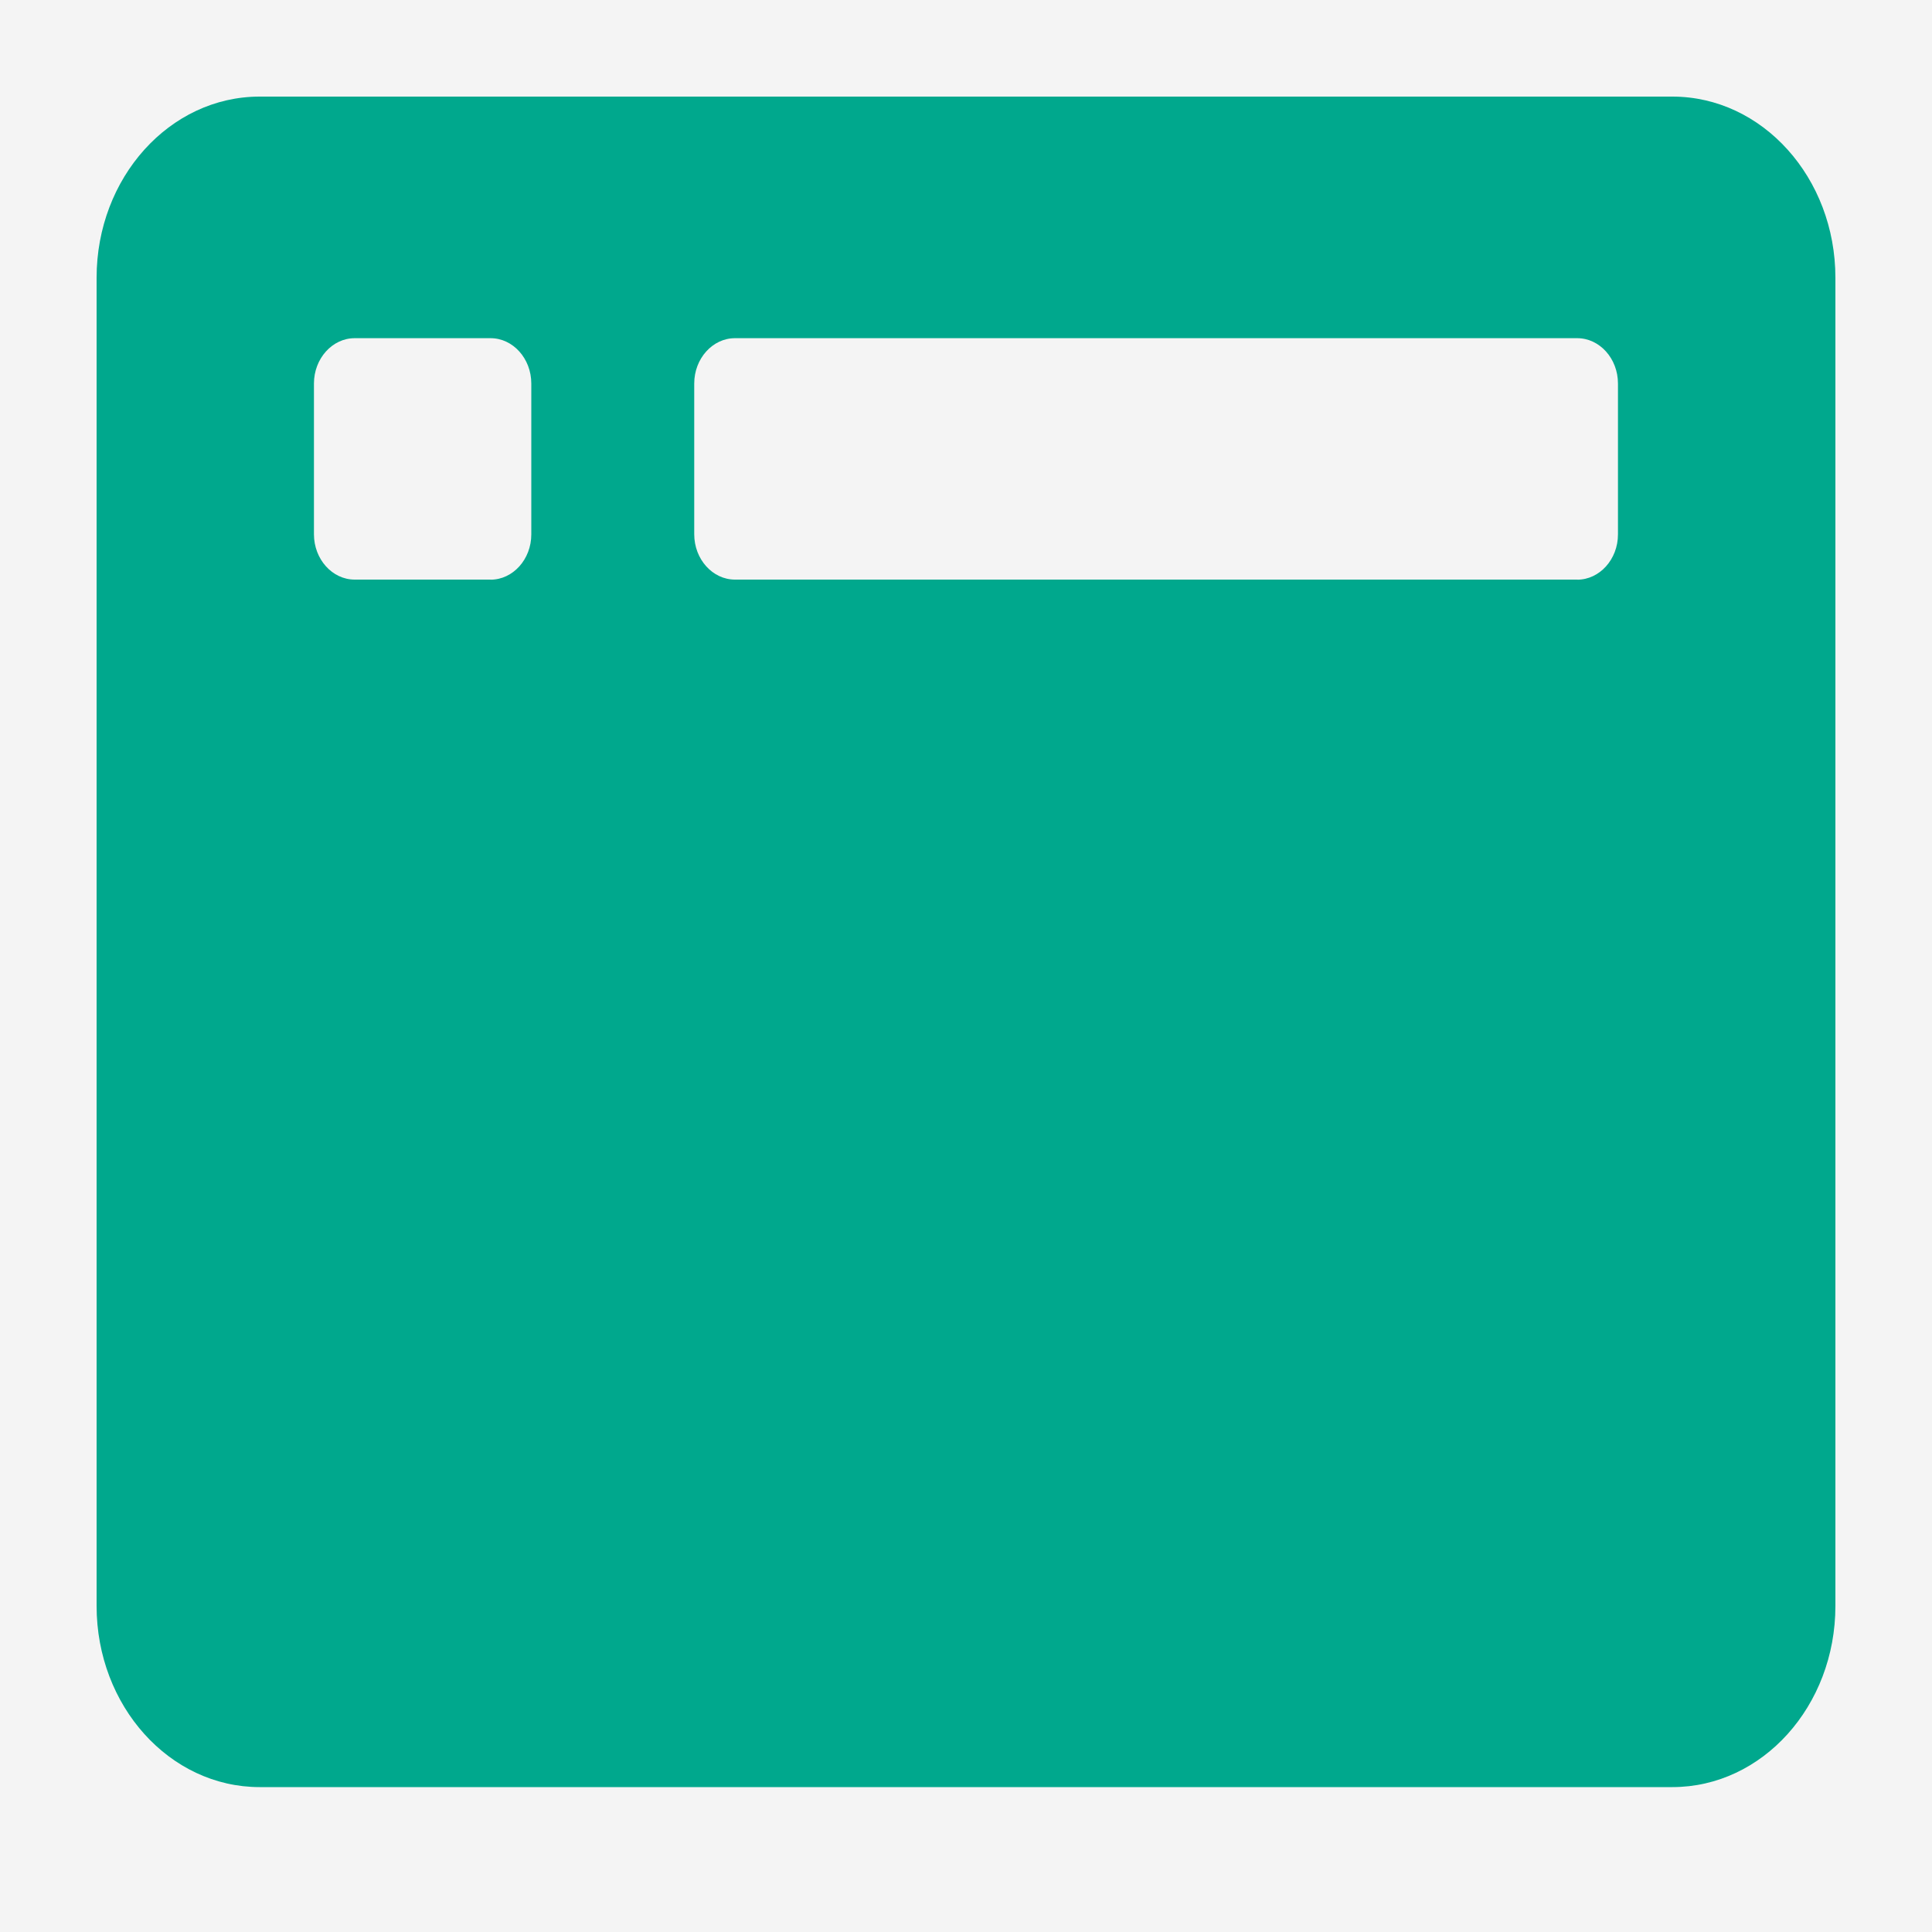<?xml version="1.0" encoding="UTF-8"?> <svg xmlns="http://www.w3.org/2000/svg" width="24" height="24" viewBox="0 0 24 24"><g fill="none" fill-rule="evenodd"><path fill="#FFF" d="M-535-6925H905V4763H-535z"></path><path fill="#F4F4F4" d="M-535-1588H905V312H-535z"></path><path fill="#F4F4F4" d="M-535-1588H905V512L-535 312z"></path><path d="M20.775 22.2c1.118 0 2.025-1.008 2.025-2.25V3.45c0-1.242-.907-2.25-2.025-2.25H3.225C2.107 1.2 1.2 2.208 1.2 3.45v16.5c0 1.242.907 2.25 2.025 2.25h17.55zM6.094 7.2H4.406c-.278 0-.506-.253-.506-.563V4.764c0-.31.228-.563.506-.563h1.688c.278 0 .506.253.506.563v1.875c0 .309-.228.562-.506.562zm13.5 0H9.13c-.278 0-.506-.253-.506-.563V4.764c0-.31.228-.563.506-.563h10.463c.278 0 .506.253.506.563v1.875c0 .309-.228.562-.506.562z" fill="#00A88D" fill-rule="nonzero"></path></g></svg> 